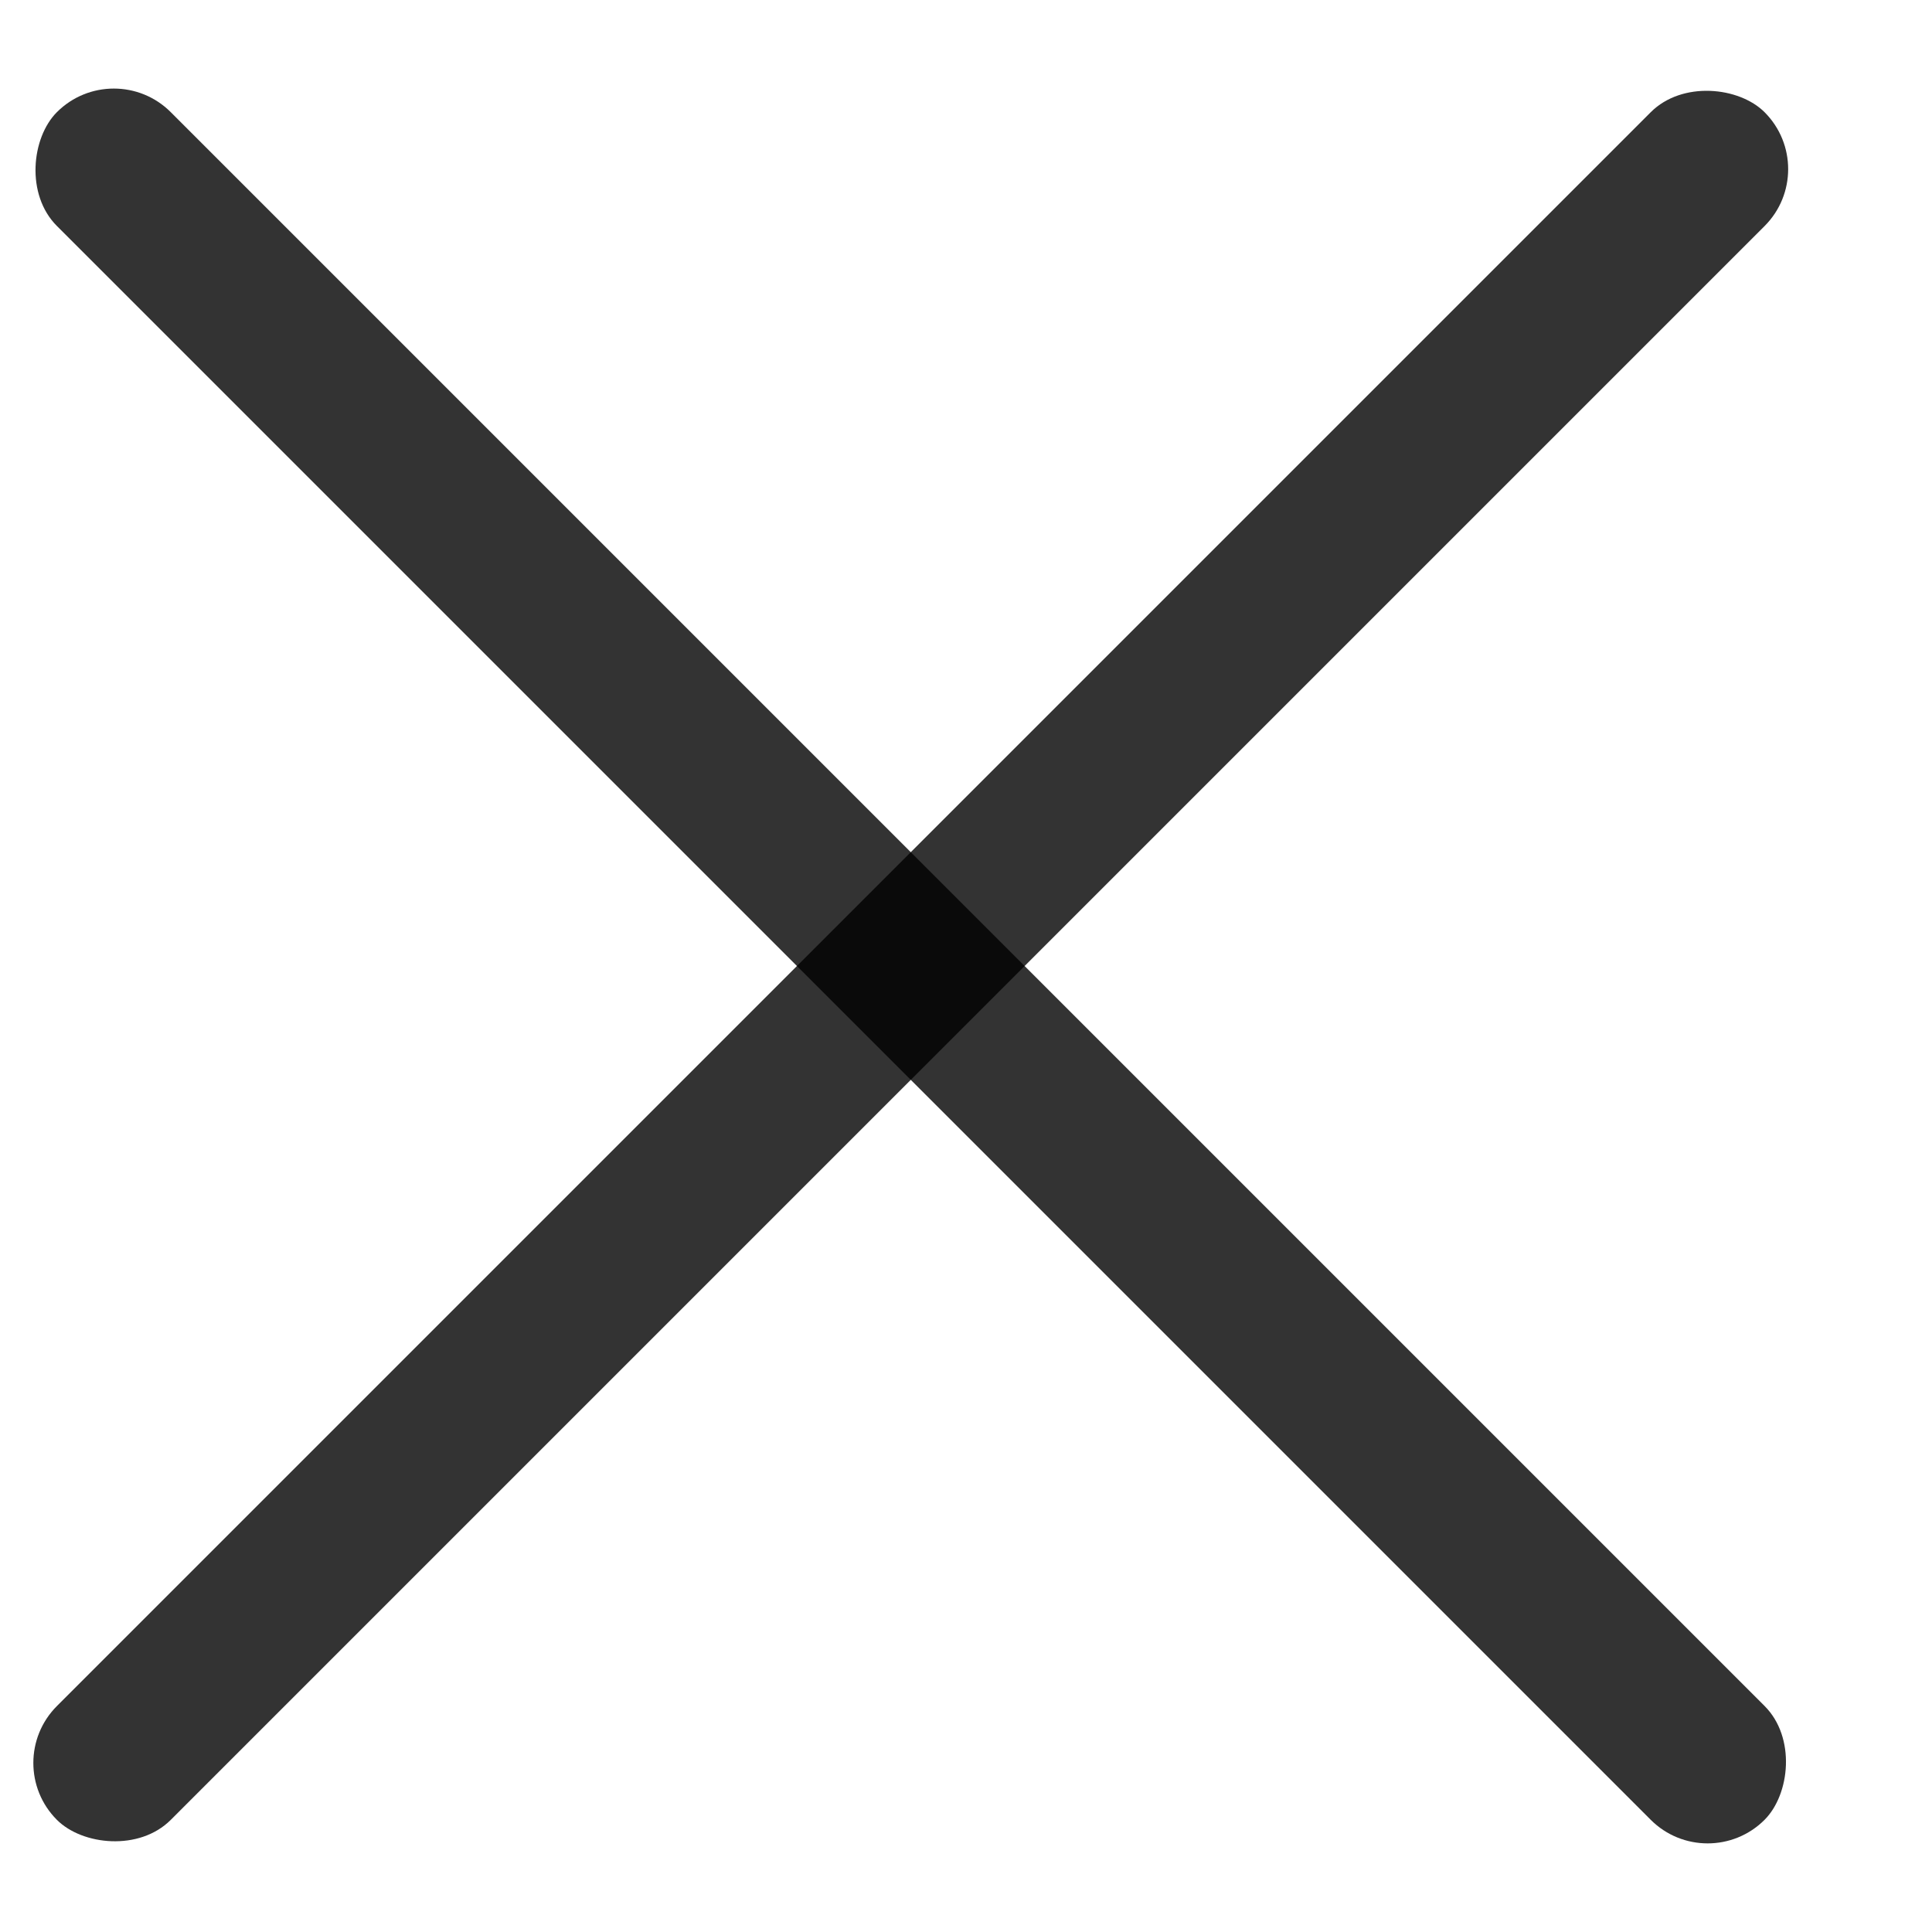<svg width="12" height="12" viewBox="0 0 12 12" fill="none" xmlns="http://www.w3.org/2000/svg">
<rect y="10.95" width="15" height="1" rx="0.5" transform="rotate(-45 0 10.95)" fill="black" fill-opacity="0.8"/>
<rect x="0.707" y="0.343" width="15" height="1" rx="0.5" transform="rotate(45 0.707 0.343)" fill="black" fill-opacity="0.8"/>
</svg>
